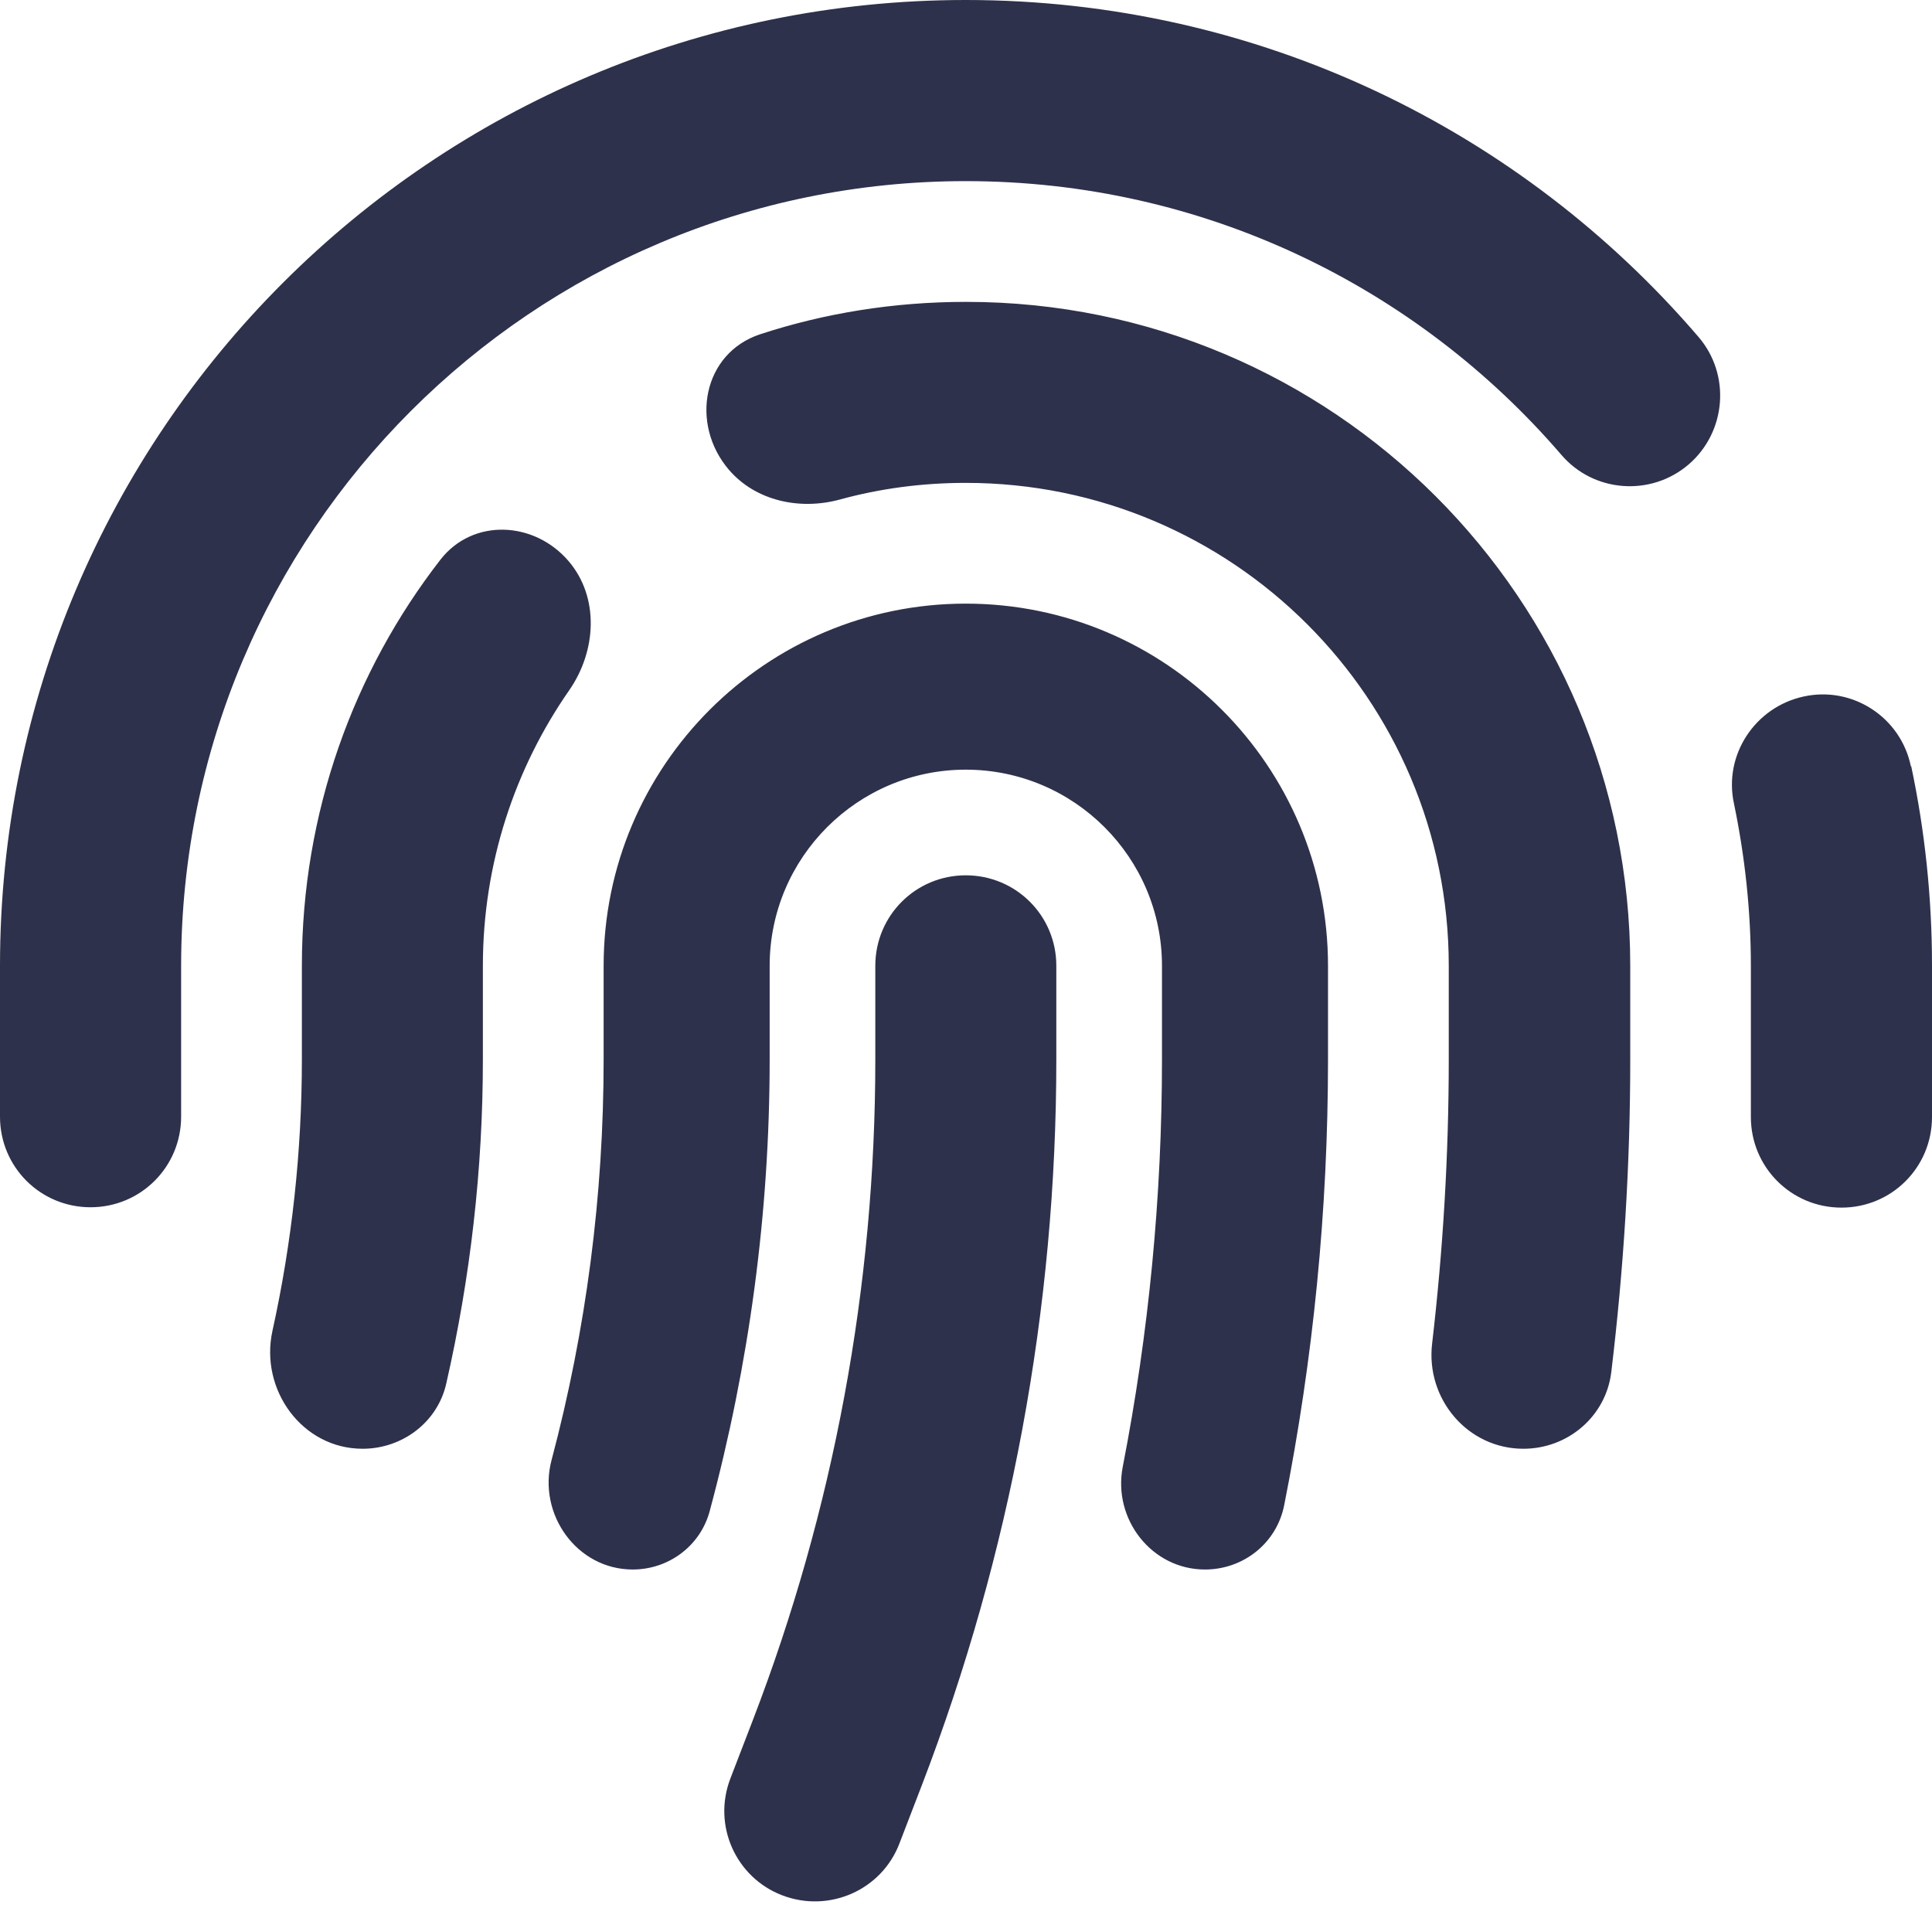 <svg width="16" height="16" viewBox="0 0 16 16" fill="none" xmlns="http://www.w3.org/2000/svg">
<path d="M1.5 7.998C1.5 4.409 4.409 1.5 7.998 1.5C9.97 1.5 11.735 2.378 12.929 3.765C13.197 4.08 13.672 4.115 13.985 3.846C14.297 3.577 14.335 3.103 14.066 2.79C12.601 1.081 10.426 0 7.998 0C3.581 0 0 3.581 0 7.998V9.248C0 9.664 0.334 9.998 0.75 9.998C1.165 9.998 1.5 9.664 1.5 9.248V7.998ZM15.825 6.346C15.741 5.939 15.341 5.68 14.938 5.768C14.535 5.855 14.272 6.252 14.36 6.655C14.45 7.089 14.5 7.539 14.5 8.002V9.251C14.5 9.667 14.835 10.001 15.25 10.001C15.666 10.001 16 9.667 16 9.251V7.998C16 7.433 15.941 6.88 15.828 6.346H15.825ZM7.998 2.5C7.405 2.5 6.83 2.593 6.296 2.768C5.821 2.924 5.711 3.509 6.036 3.89C6.258 4.149 6.624 4.227 6.955 4.137C7.286 4.046 7.636 3.999 7.998 3.999C10.207 3.999 11.998 5.789 11.998 7.998V8.776C11.998 9.564 11.951 10.348 11.86 11.129C11.807 11.585 12.154 11.998 12.616 11.998C12.985 11.998 13.3 11.729 13.344 11.363C13.447 10.507 13.501 9.645 13.501 8.78V7.998C13.501 4.962 11.039 2.5 8.002 2.5H7.998ZM4.708 4.646C4.424 4.315 3.918 4.29 3.649 4.633C2.928 5.561 2.5 6.73 2.5 7.998V8.776C2.5 9.533 2.418 10.289 2.256 11.023C2.15 11.51 2.503 11.998 3.003 11.998C3.331 11.998 3.624 11.779 3.696 11.457C3.896 10.579 3.999 9.682 3.999 8.776V7.998C3.999 7.149 4.265 6.361 4.715 5.715C4.94 5.39 4.965 4.946 4.708 4.646ZM7.998 4.999C6.343 4.999 4.999 6.343 4.999 7.998V8.776C4.999 9.898 4.855 11.01 4.568 12.091C4.449 12.538 4.777 12.998 5.24 12.998C5.536 12.998 5.799 12.804 5.877 12.516C6.205 11.298 6.374 10.042 6.374 8.776V7.998C6.374 7.102 7.102 6.374 7.998 6.374C8.895 6.374 9.623 7.102 9.623 7.998V8.776C9.623 9.911 9.514 11.039 9.298 12.148C9.214 12.582 9.539 12.998 9.979 12.998C10.298 12.998 10.573 12.779 10.635 12.466C10.876 11.254 10.998 10.02 10.998 8.776V7.998C10.998 6.343 9.654 4.999 7.998 4.999ZM8.748 7.998C8.748 7.583 8.414 7.249 7.998 7.249C7.583 7.249 7.249 7.583 7.249 7.998V8.776C7.249 10.648 6.905 12.504 6.233 14.25L6.049 14.728C5.899 15.116 6.093 15.55 6.48 15.697C6.867 15.844 7.302 15.653 7.449 15.266L7.633 14.788C8.37 12.869 8.748 10.832 8.748 8.776V7.998Z" fill="#2E314B"/>
</svg>

